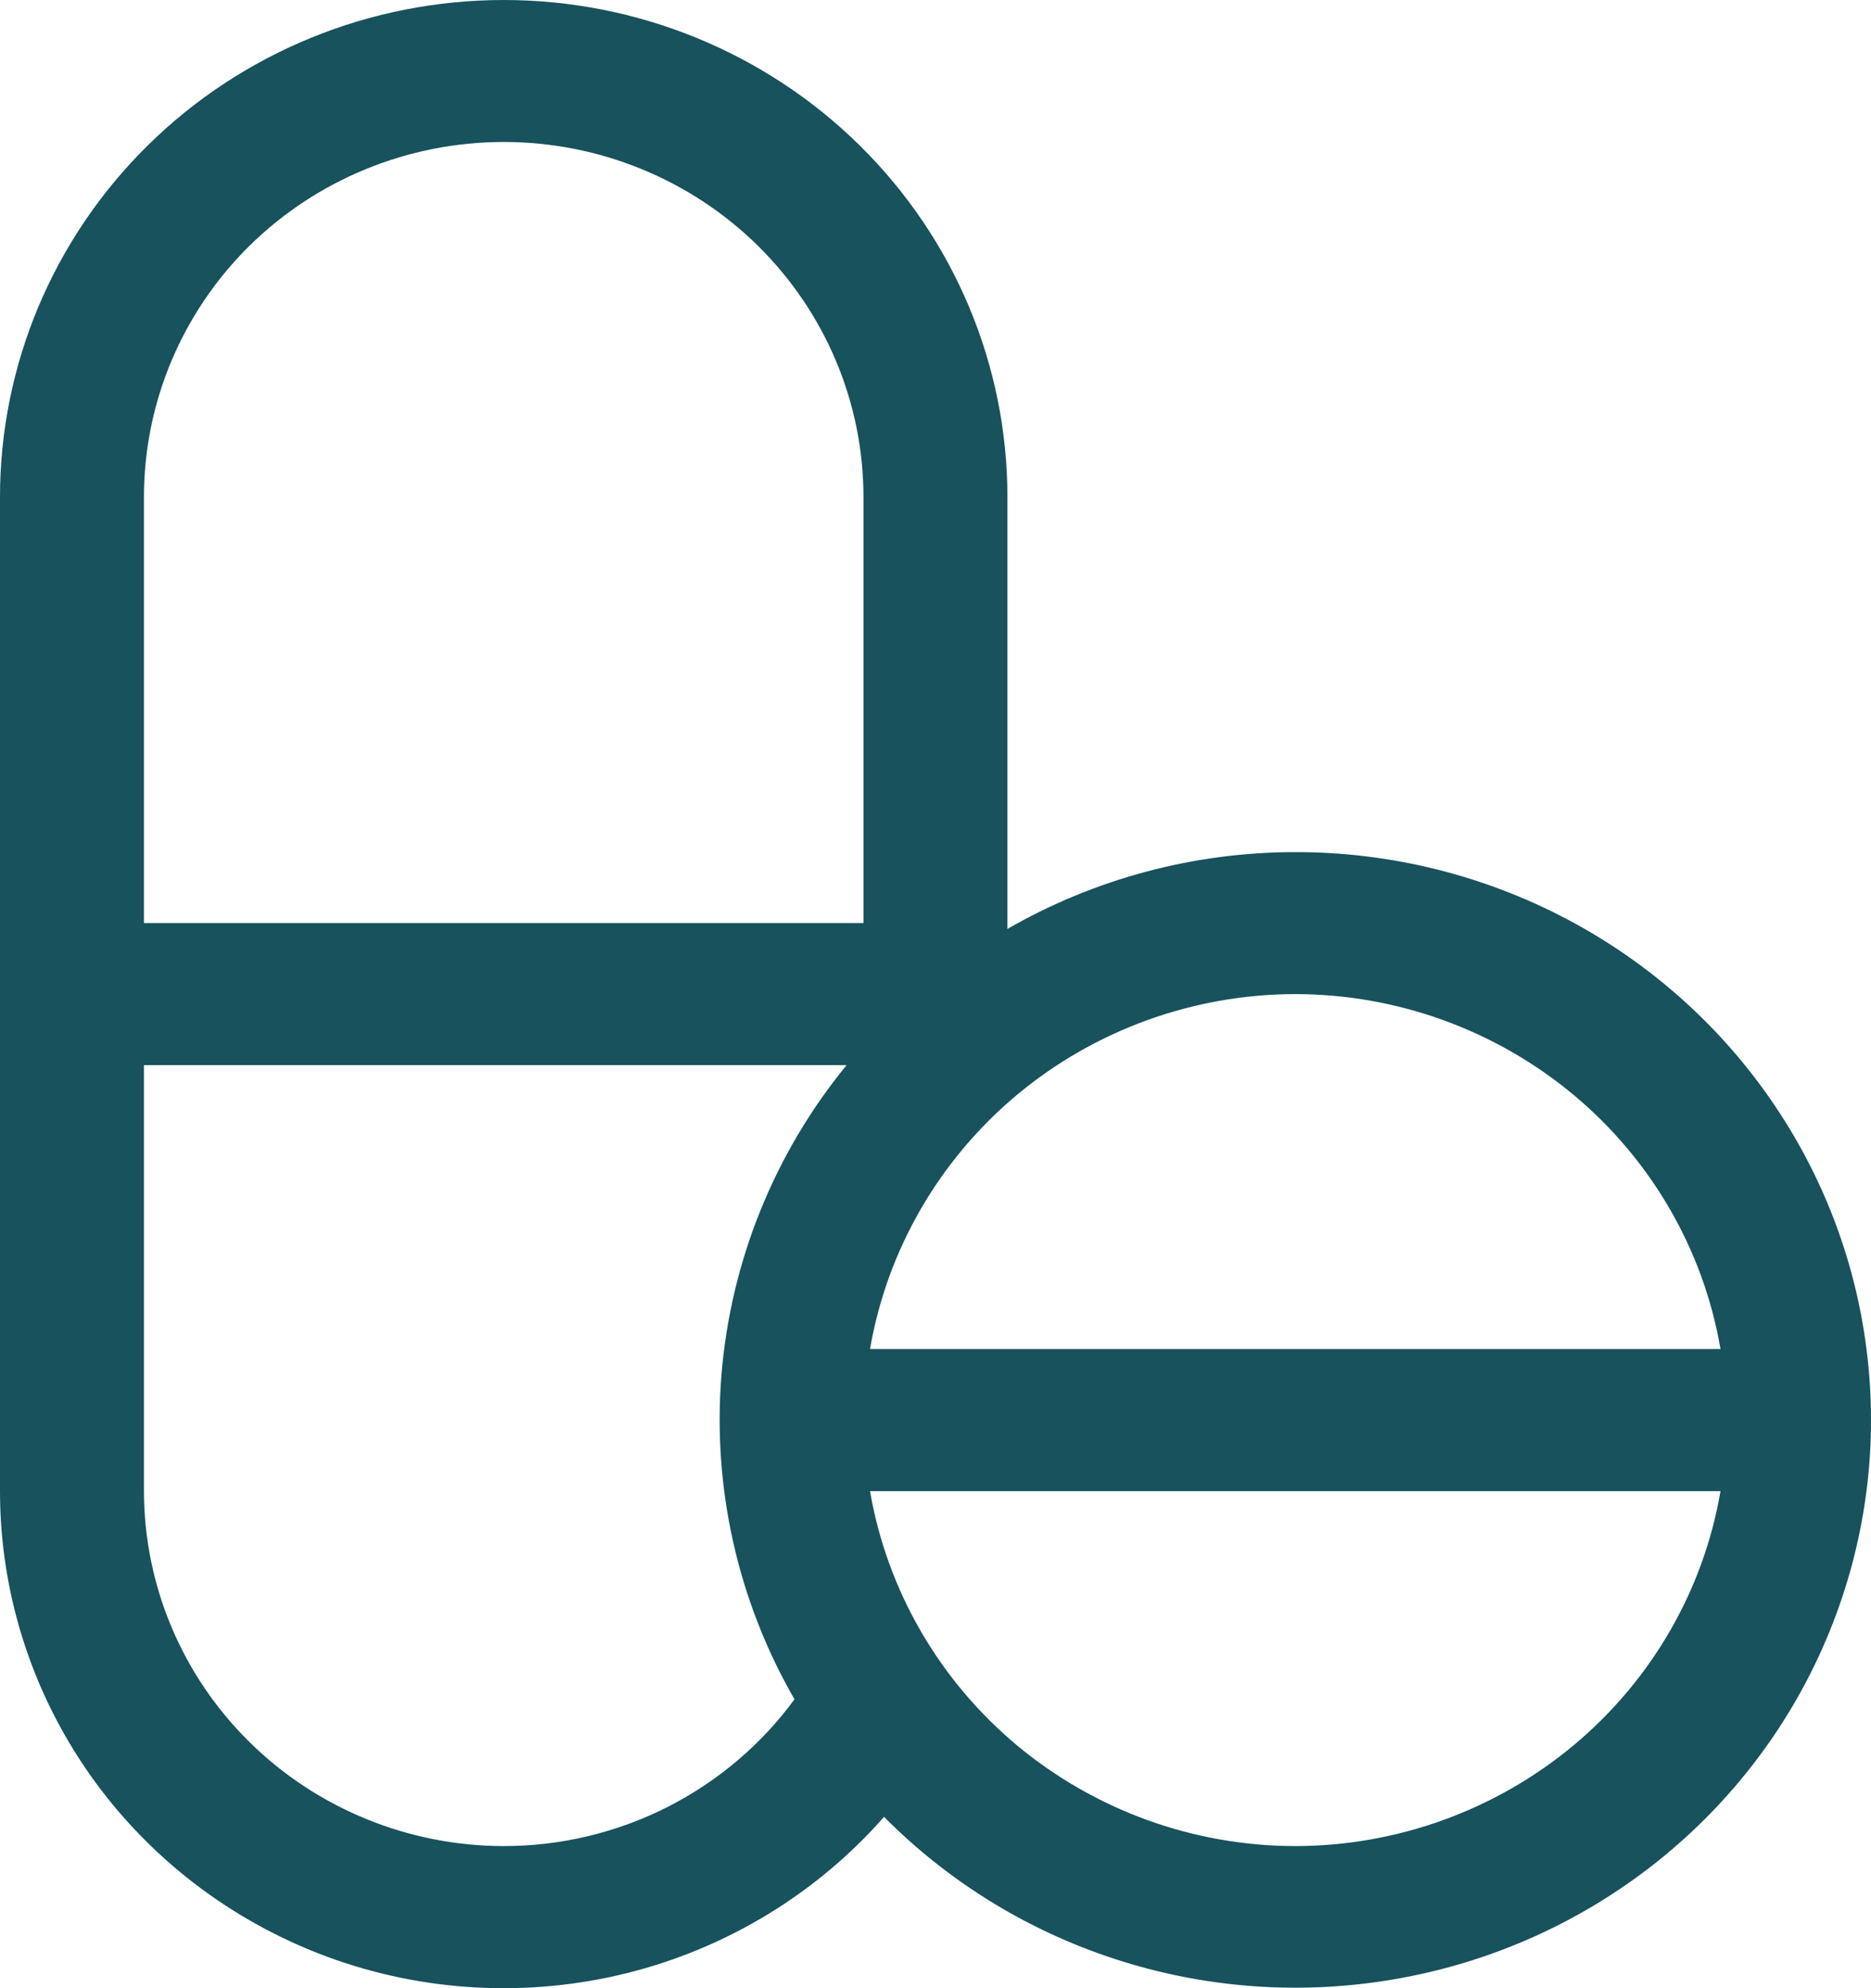 <svg xmlns="http://www.w3.org/2000/svg" fill="none" viewBox="0 0 16 17" height="17" width="16">
<path fill="#17525D" d="M11.077 7.286C10.212 7.286 9.362 7.513 8.615 7.943V4.25C8.615 3.123 8.161 2.042 7.353 1.245C6.546 0.448 5.45 0 4.308 0C3.165 0 2.069 0.448 1.262 1.245C0.454 2.042 1.52723e-07 3.123 1.35699e-07 4.25V12.75C-0 13.616 0.268 14.461 0.768 15.173C1.269 15.885 1.978 16.428 2.8 16.732C3.623 17.035 4.519 17.082 5.37 16.869C6.221 16.655 6.985 16.189 7.56 15.535C8.128 16.108 8.83 16.533 9.605 16.773C10.379 17.013 11.201 17.06 11.999 16.91C12.796 16.761 13.544 16.419 14.175 15.915C14.806 15.411 15.301 14.761 15.615 14.023C15.93 13.284 16.055 12.481 15.978 11.684C15.902 10.886 15.627 10.12 15.177 9.453C14.728 8.786 14.118 8.239 13.403 7.861C12.688 7.483 11.888 7.285 11.077 7.286ZM11.077 8.5C11.948 8.501 12.791 8.807 13.457 9.362C14.123 9.918 14.568 10.688 14.713 11.535H7.44C7.586 10.688 8.031 9.918 8.696 9.362C9.362 8.807 10.205 8.501 11.077 8.5ZM1.231 4.25C1.231 3.445 1.555 2.673 2.132 2.103C2.709 1.534 3.492 1.214 4.308 1.214C5.124 1.214 5.906 1.534 6.483 2.103C7.06 2.673 7.384 3.445 7.384 4.25V7.893H1.231V4.25ZM4.308 15.785C3.492 15.784 2.71 15.464 2.133 14.895C1.556 14.326 1.232 13.555 1.231 12.75V9.107H7.24C6.622 9.862 6.25 10.783 6.17 11.751C6.091 12.718 6.308 13.686 6.794 14.53C6.51 14.918 6.136 15.234 5.704 15.453C5.272 15.671 4.793 15.785 4.308 15.785ZM11.077 15.785C10.205 15.784 9.362 15.478 8.696 14.923C8.031 14.367 7.586 13.598 7.44 12.75H14.713C14.568 13.598 14.123 14.367 13.457 14.923C12.791 15.478 11.948 15.784 11.077 15.785Z"></path>
</svg>

